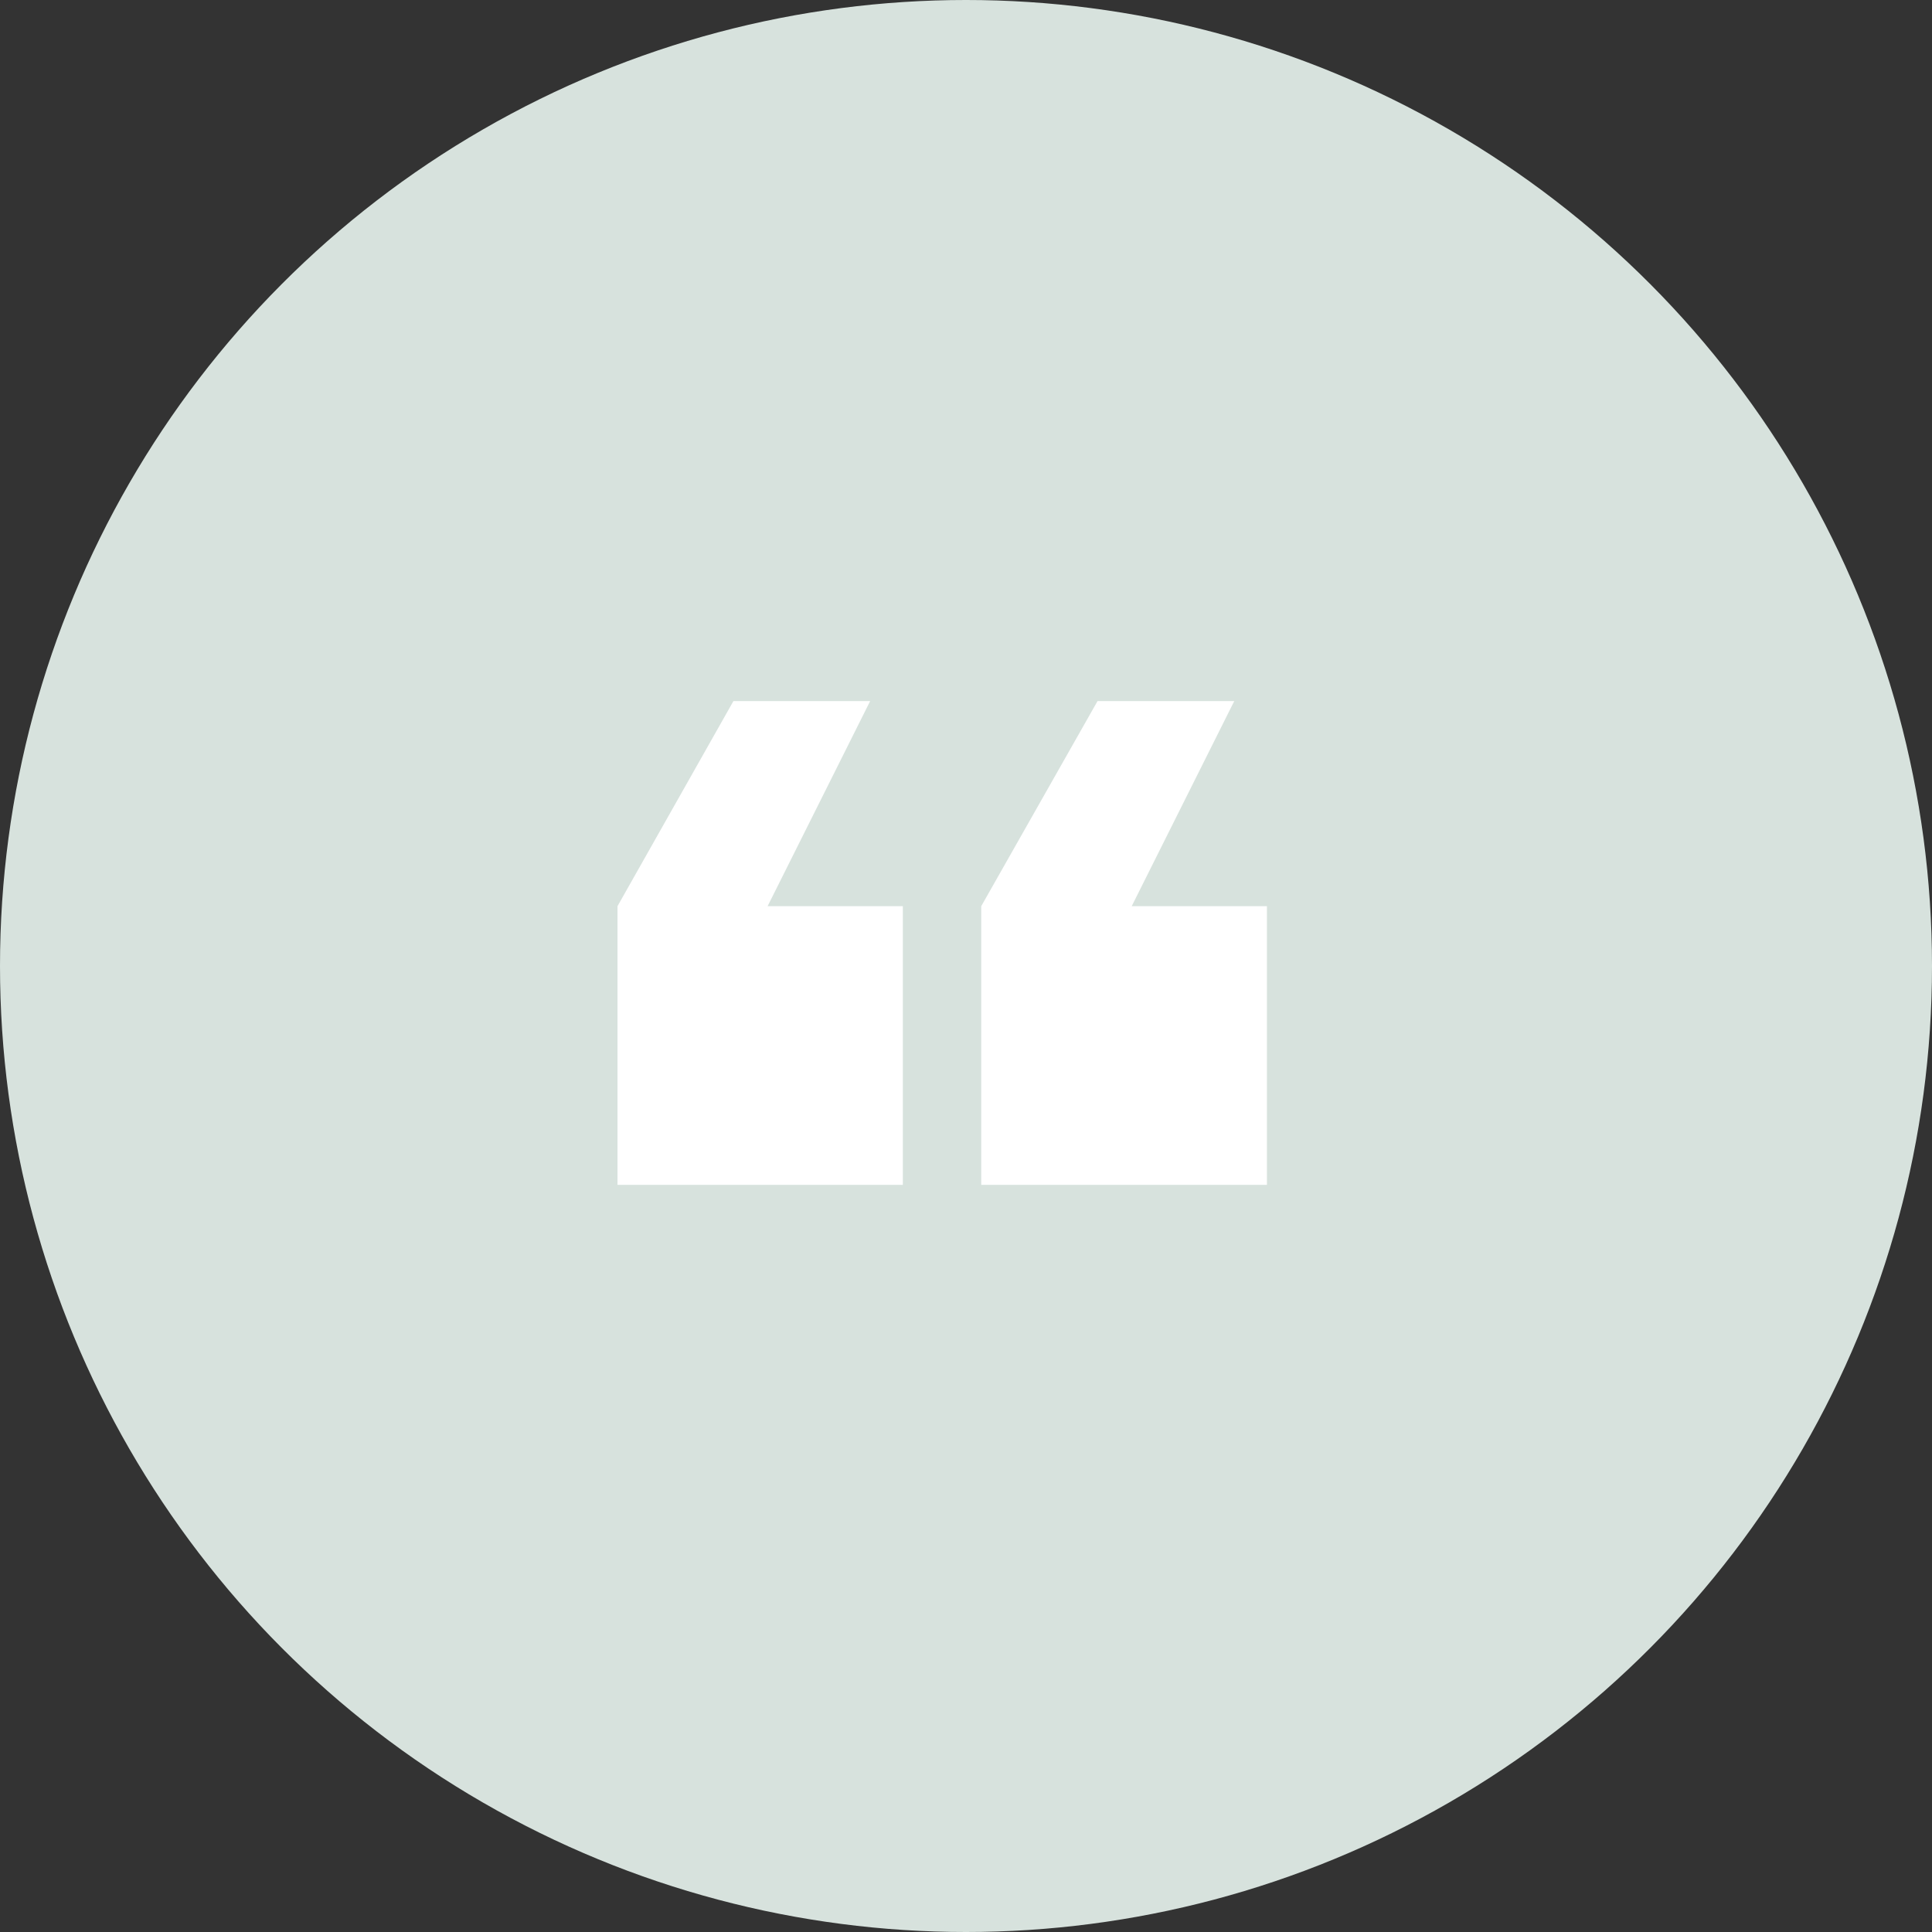 <svg id="Layer_1" data-name="Layer 1" xmlns="http://www.w3.org/2000/svg" width="0.72in" height="0.72in" viewBox="0 0 52 52">
  <rect x="0" y="0" width="52" height="52" fill="#333333" stroke="none"/>
  <defs>
    <style>
      .cls-1 {
        fill: #d7e2dd;
      }

      .cls-2 {
        isolation: isolate;
      }

      .cls-3 {
        fill: #fff;
      }
    </style>
  </defs>
  <title>Quote</title>
  <g id="Ellipse_184" data-name="Ellipse 184">
    <circle class="cls-1" cx="26" cy="26" r="26"/>
  </g>
  <g id="_" data-name=" " class="cls-2">
    <g class="cls-2">
      <path class="cls-3" d="M16.62,31.89v-7.5l3.12-5.52h3.68l-2.76,5.52H24.3v7.5Zm9.79,0v-7.5l3.13-5.52h3.68l-2.76,5.52H34.1v7.5Z"/>
    </g>
  </g>
</svg>
